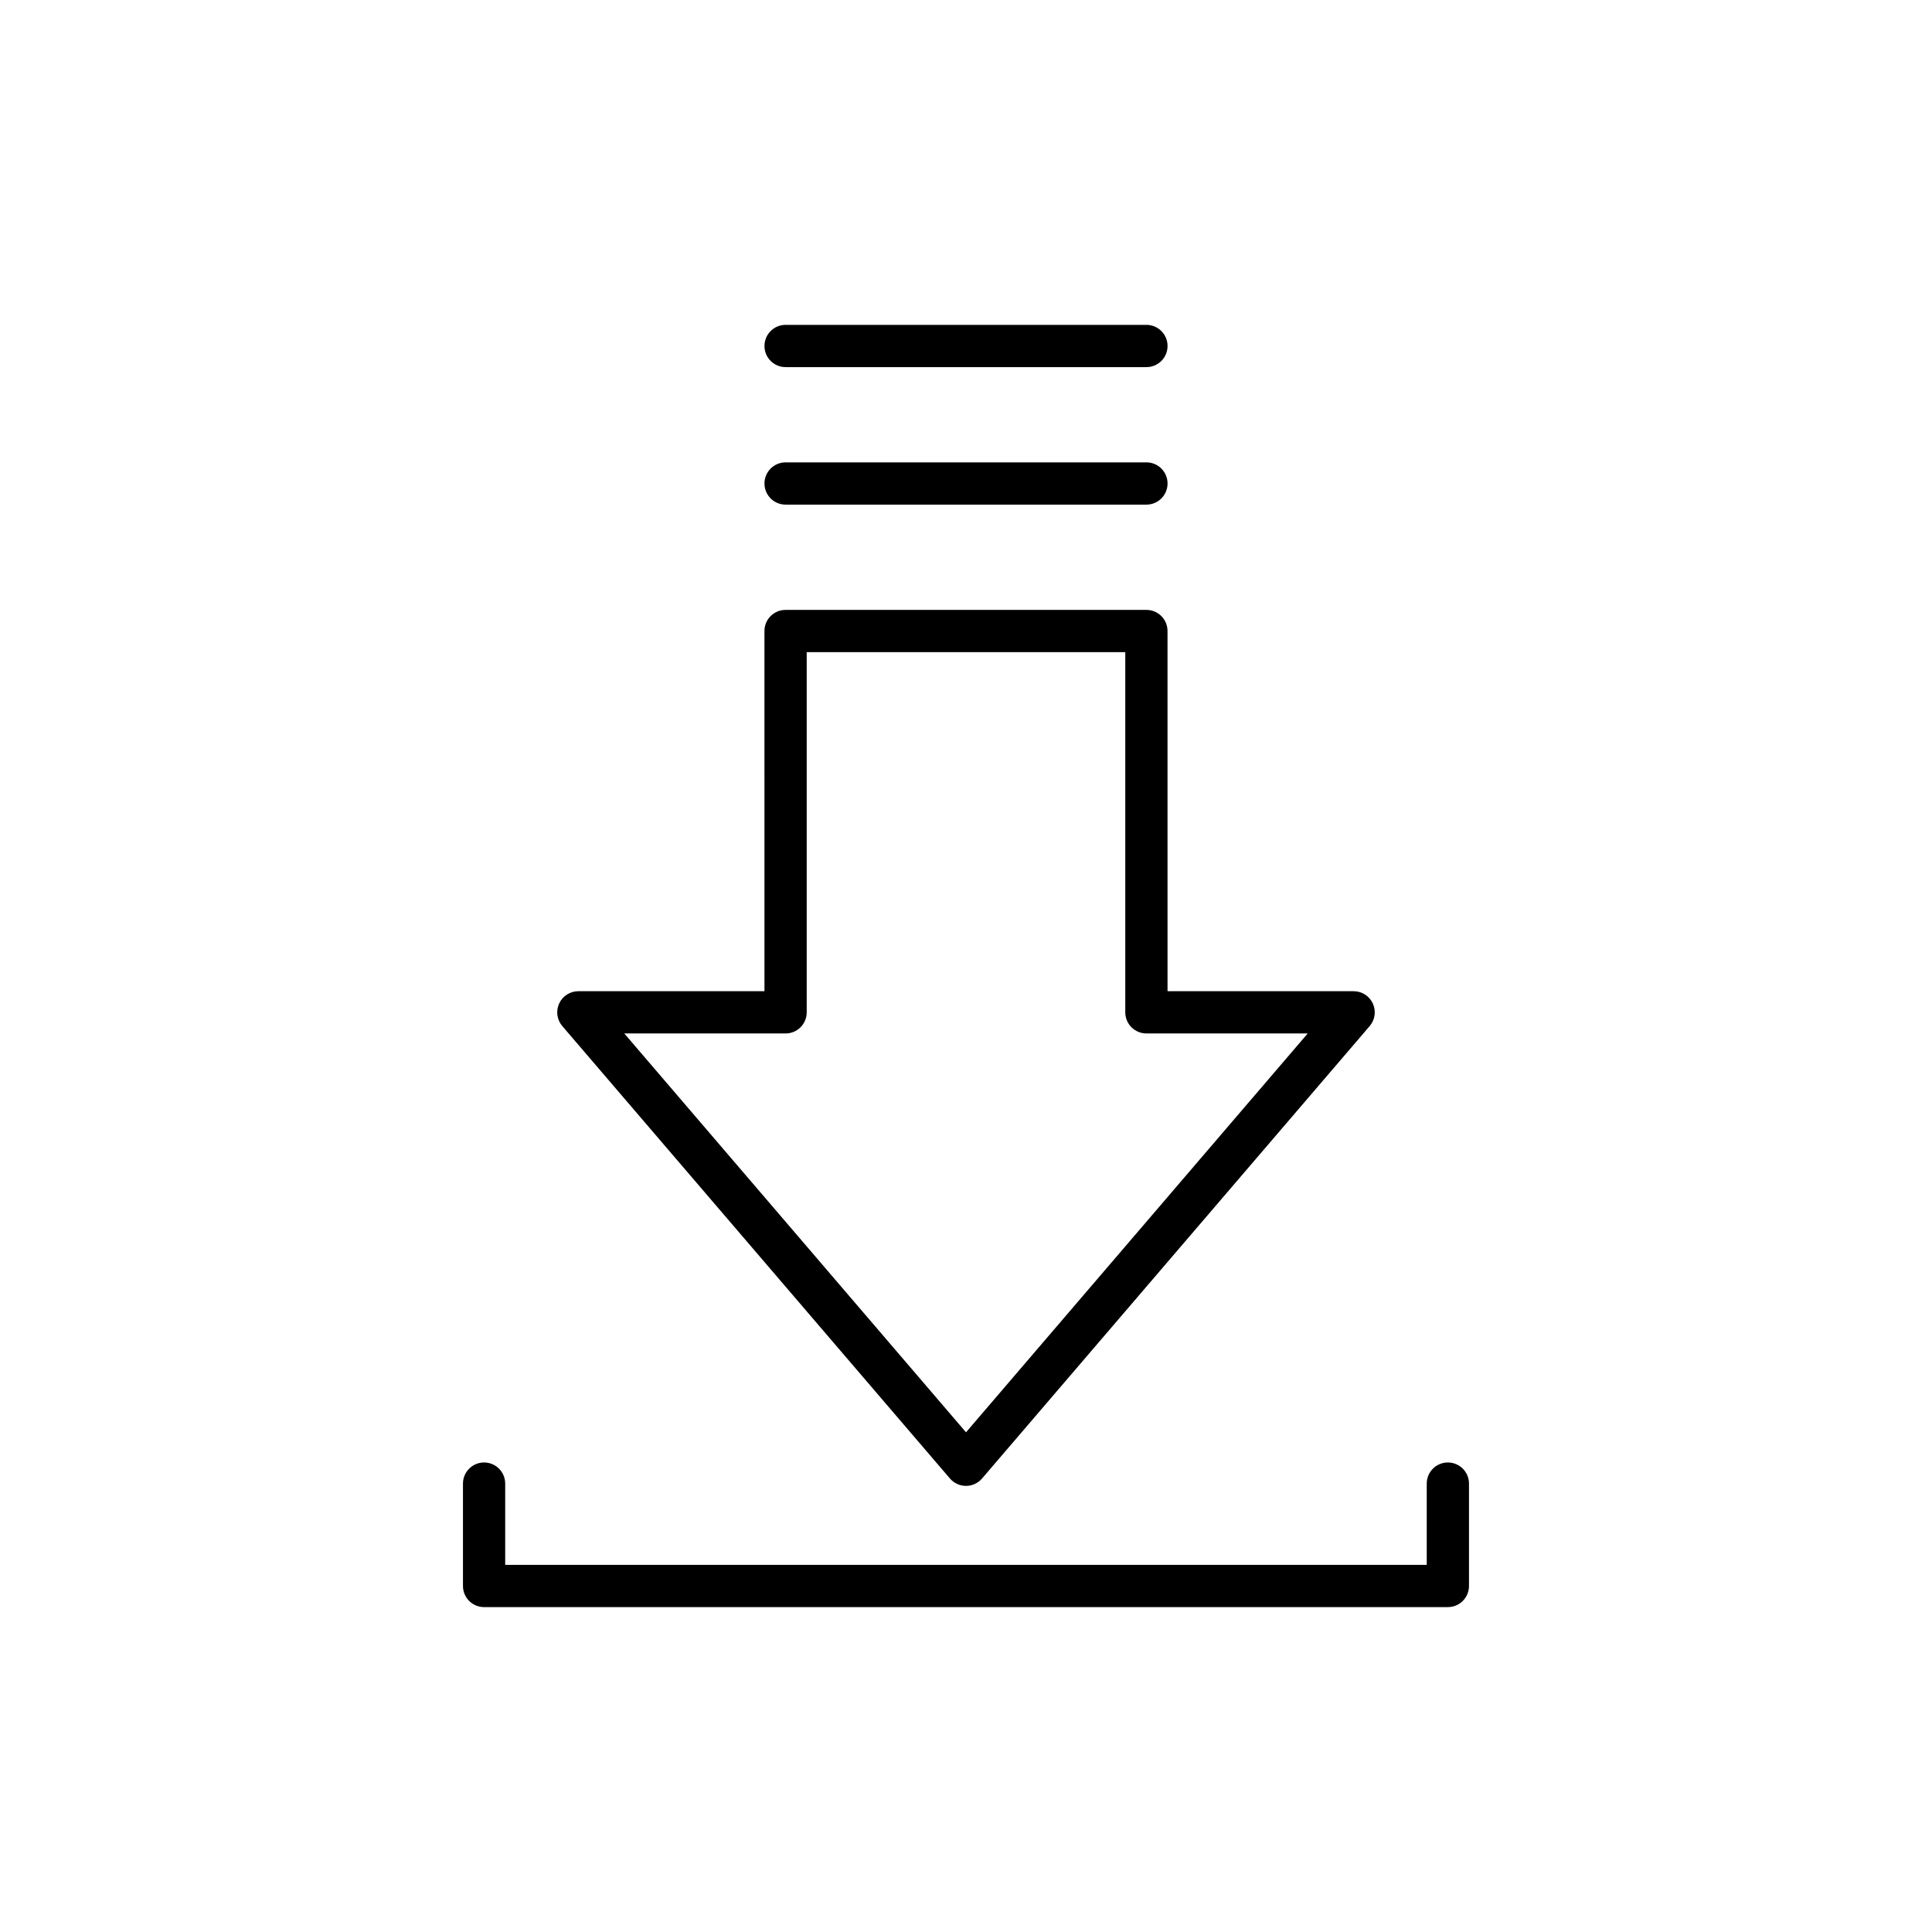 <?xml version="1.0" encoding="UTF-8"?>
<!-- Uploaded to: ICON Repo, www.svgrepo.com, Generator: ICON Repo Mixer Tools -->
<svg fill="#000000" width="800px" height="800px" version="1.1" viewBox="144 144 512 512" xmlns="http://www.w3.org/2000/svg">
 <g>
  <path d="m346.59 406.68h-49.32c-2.188 0-4.172 1.273-5.086 3.258-0.914 1.984-0.59 4.324 0.832 5.981l102.73 119.9c1.066 1.242 2.617 1.957 4.254 1.957 1.633 0 3.188-0.715 4.254-1.957l102.73-119.9c1.422-1.656 1.742-3.996 0.832-5.981-0.914-1.984-2.898-3.258-5.086-3.258h-49.32l-0.004-95.453c0-3.094-2.504-5.598-5.598-5.598h-95.621c-3.094 0-5.598 2.504-5.598 5.598zm5.598 11.195c3.094 0 5.598-2.504 5.598-5.598v-95.453h84.426v95.453c0 3.094 2.504 5.598 5.598 5.598h42.75l-90.559 105.7-90.562-105.7z"/>
  <path d="m352.19 277.73h95.625c3.094 0 5.598-2.504 5.598-5.598s-2.504-5.598-5.598-5.598h-95.625c-3.094 0-5.598 2.504-5.598 5.598s2.504 5.598 5.598 5.598z"/>
  <path d="m352.19 241.29h95.625c3.094 0 5.598-2.504 5.598-5.598s-2.504-5.598-5.598-5.598h-95.625c-3.094 0-5.598 2.504-5.598 5.598s2.504 5.598 5.598 5.598z"/>
  <path d="m272.29 531.57c-3.094 0-5.598 2.504-5.598 5.598v27.133c0 3.094 2.504 5.598 5.598 5.598h255.41c3.094 0 5.598-2.504 5.598-5.598v-27.133c0-3.094-2.504-5.598-5.598-5.598s-5.598 2.504-5.598 5.598v21.535h-244.22v-21.535c0-3.094-2.504-5.598-5.598-5.598z"/>
 </g>
</svg>